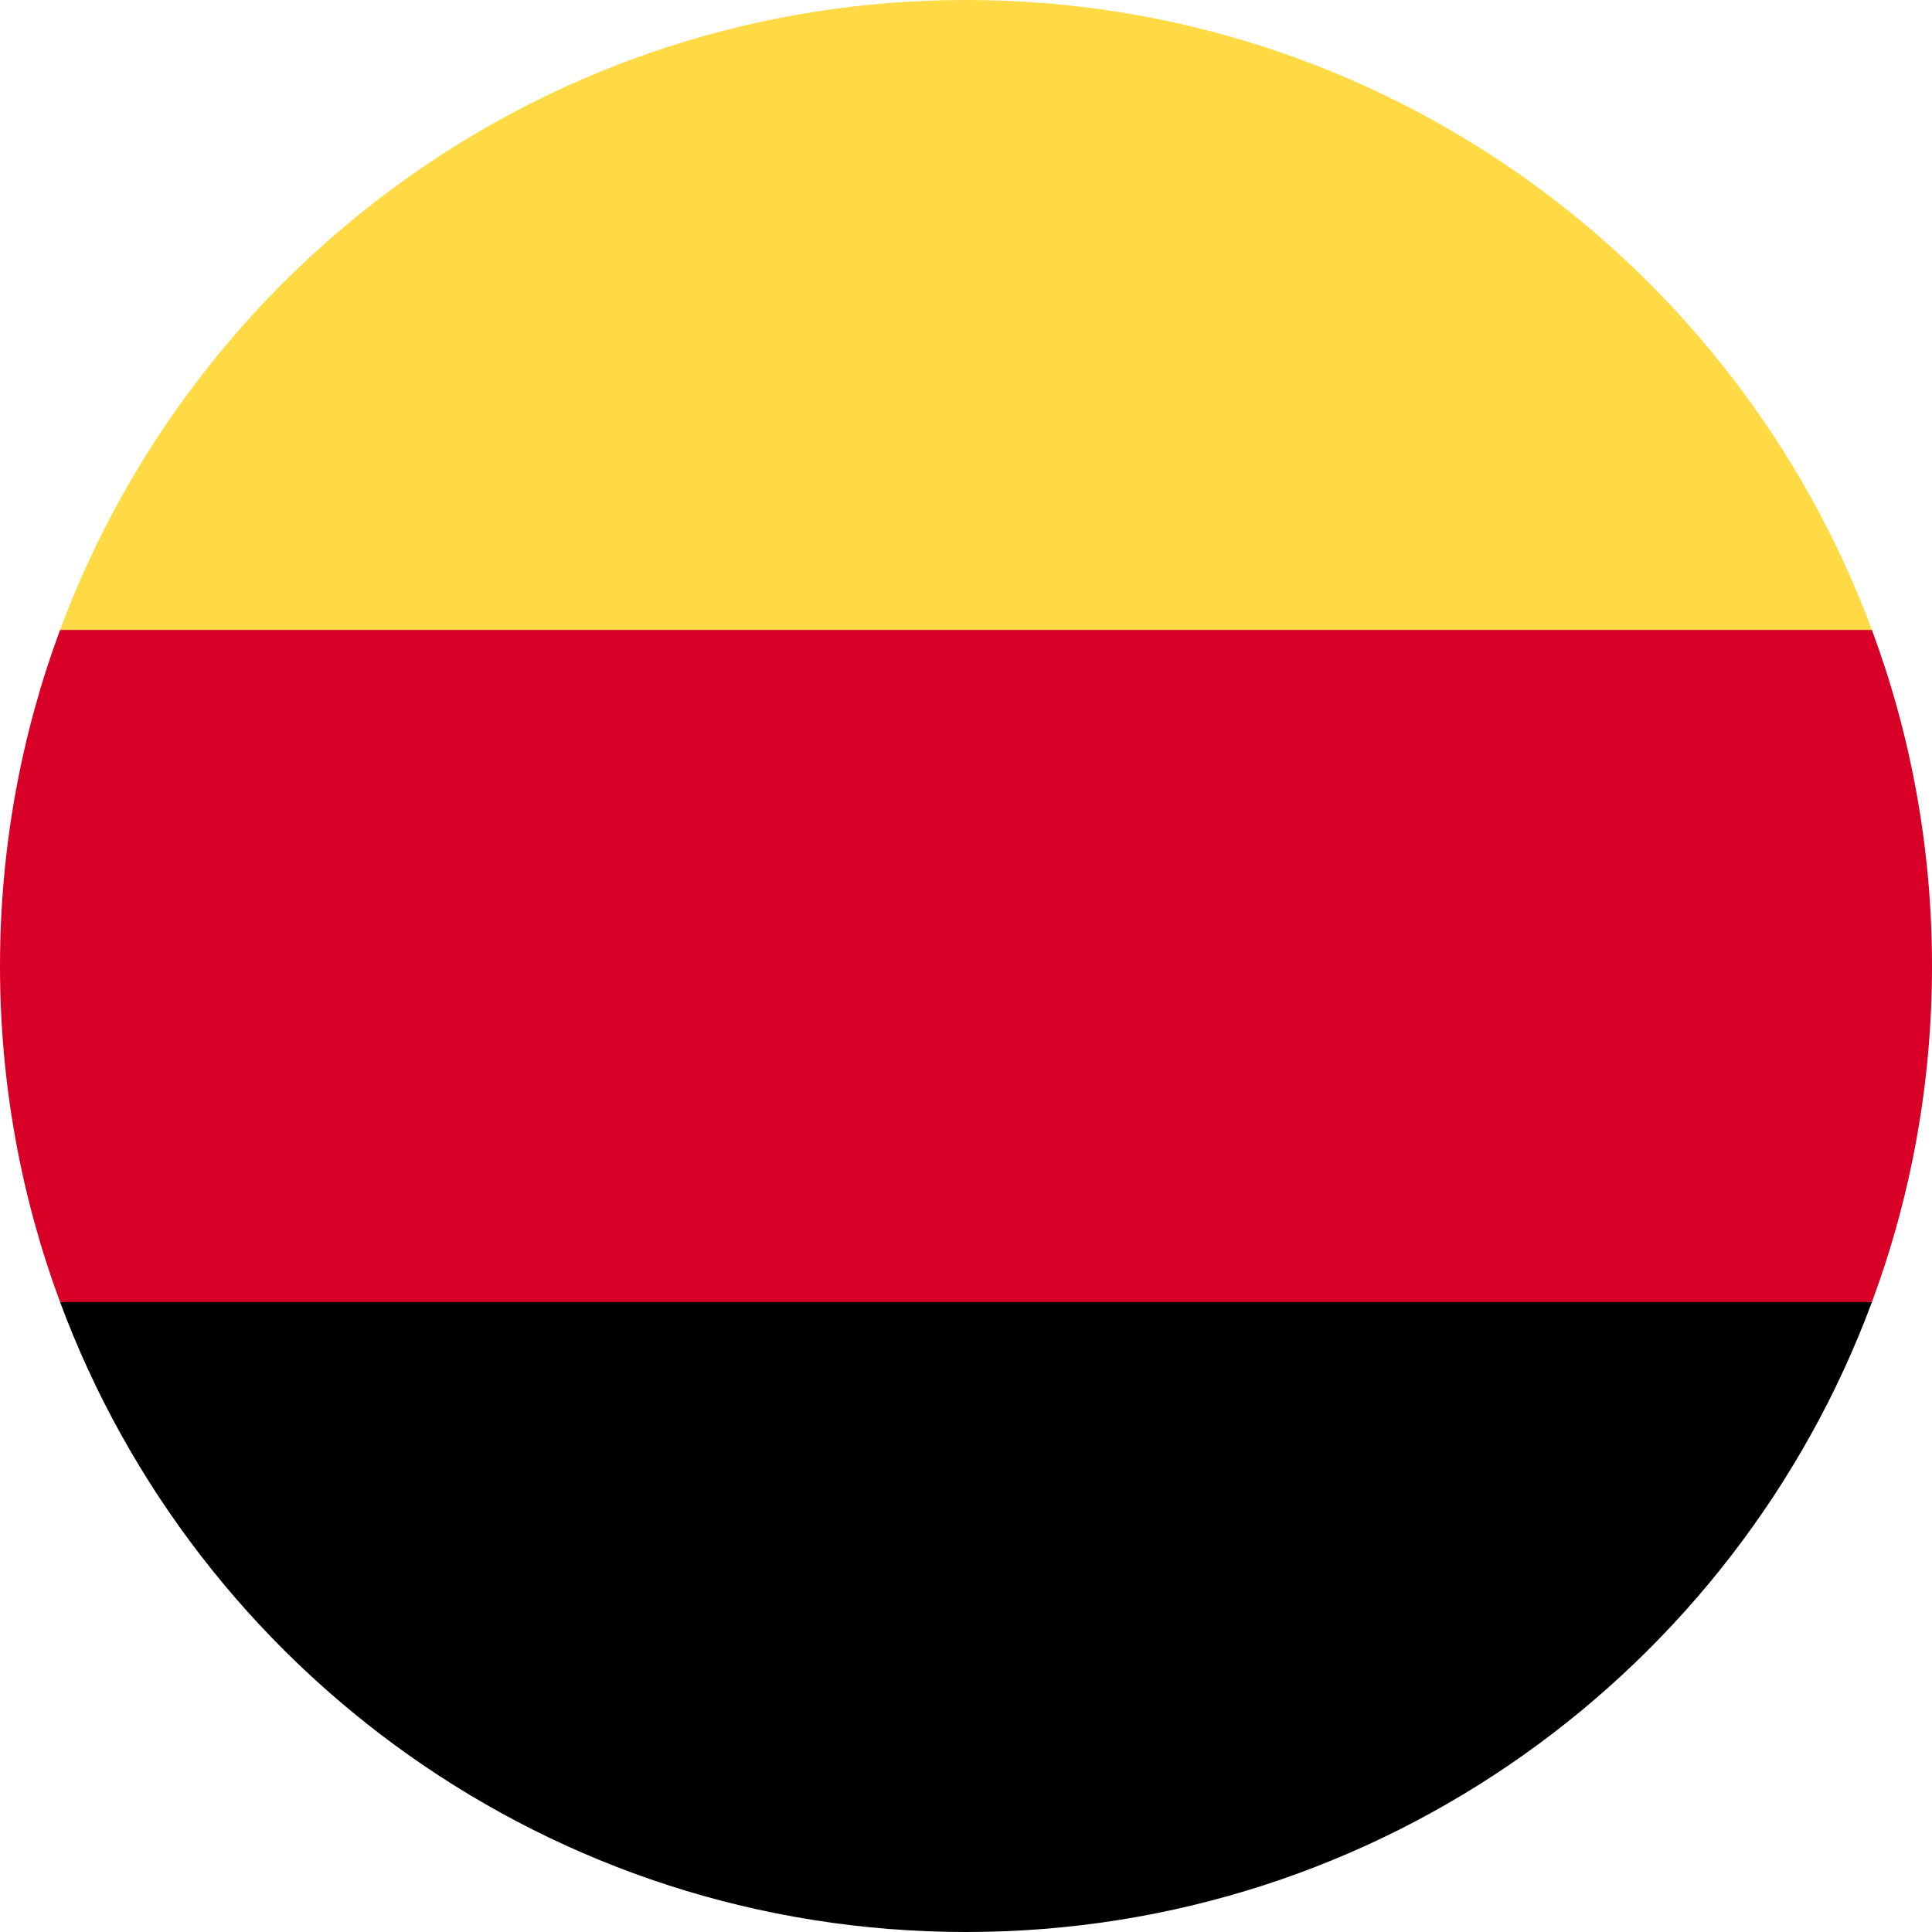 <svg width="24" height="24" viewBox="0 0 24 24" fill="none" xmlns="http://www.w3.org/2000/svg">
<g clip-path="url(#clip0_4951_27495)">
<path d="M0.746 7.826C2.442 3.257 6.841 -3.98263e-05 12 -3.98263e-05C17.16 -3.98263e-05 21.558 3.257 23.254 7.826L12 8.87L0.746 7.826Z" fill="#FFDA44"/>
<path d="M12 24C6.841 24 2.442 20.744 0.746 16.174L12 15.13L23.254 16.174C21.558 20.744 17.16 24 12 24Z" fill="black"/>
<path d="M0.746 16.174C0.264 14.874 6.10352e-05 13.468 6.10352e-05 12C6.10352e-05 10.532 0.264 9.126 0.746 7.826H23.254C23.736 9.126 24 10.532 24 12C24 13.468 23.736 14.874 23.254 16.174H0.746Z" fill="#D80027"/>
</g>
<defs>
<clipPath id="clip0_4951_27495">
<rect width="24" height="24" fill="white" transform="matrix(1 0 0 -1 0 24)"/>
</clipPath>
</defs>
</svg>
